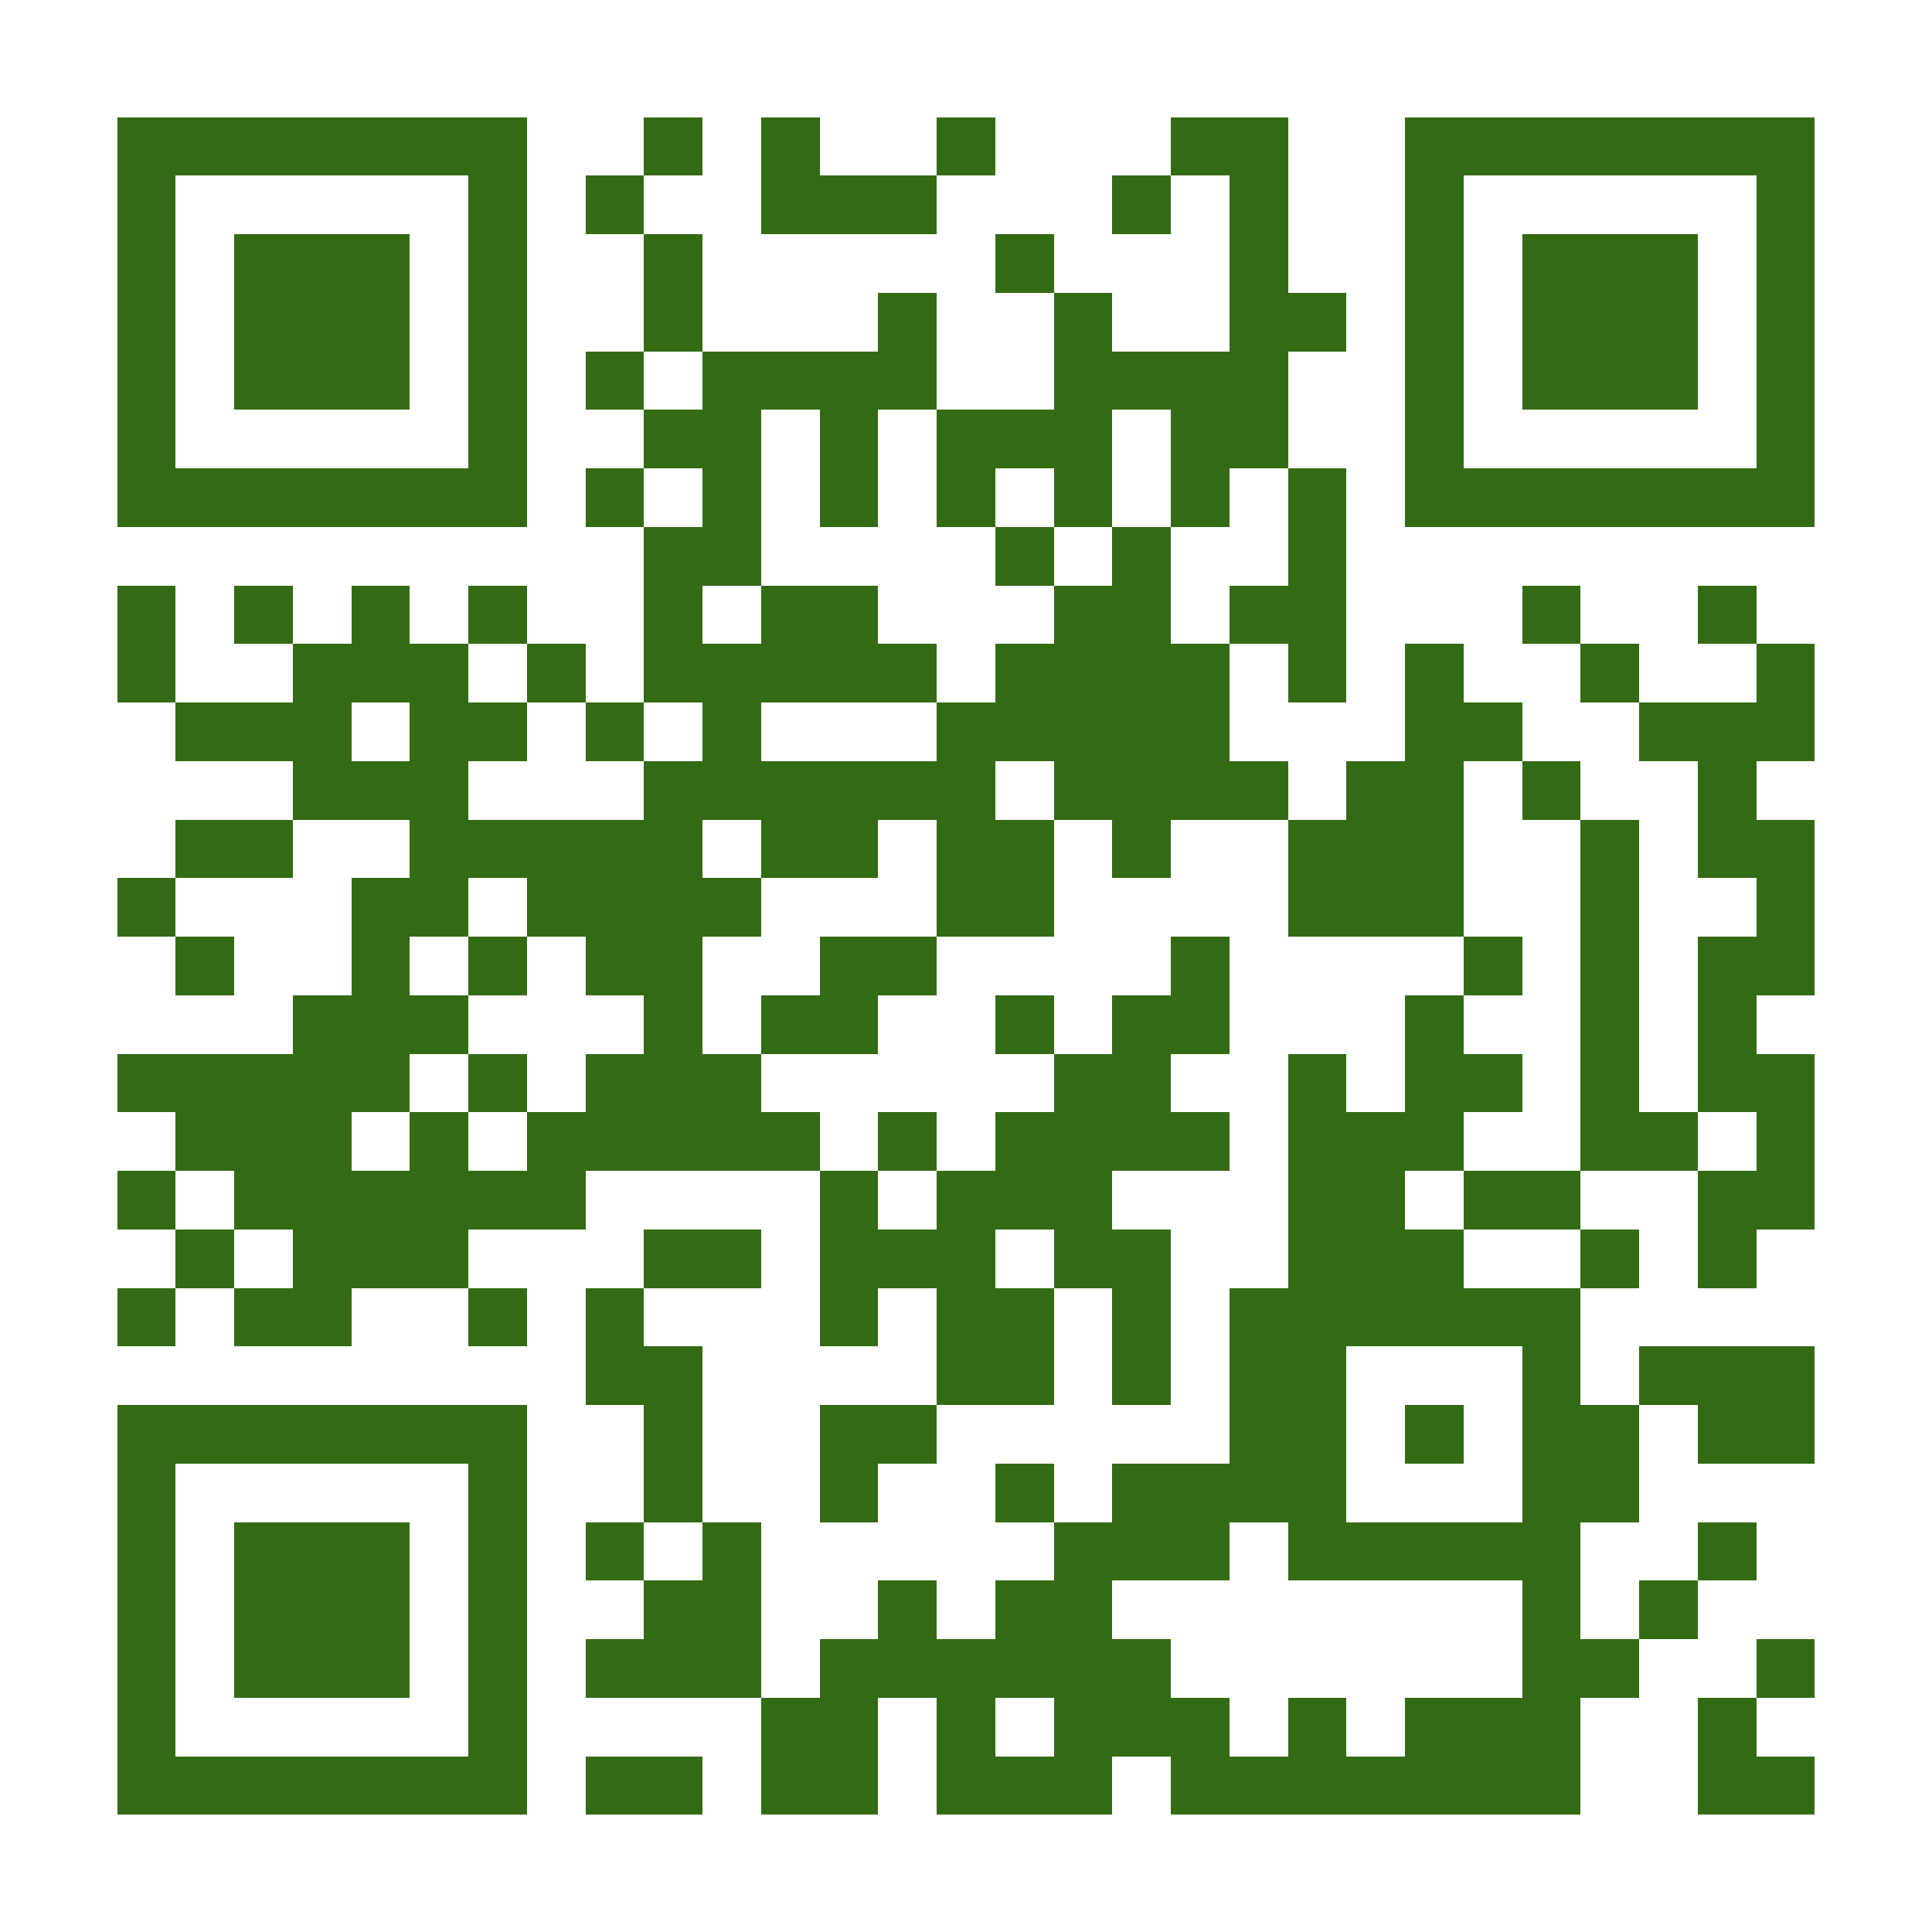 <?xml version="1.0" encoding="UTF-8"?>
<!DOCTYPE svg PUBLIC '-//W3C//DTD SVG 1.0//EN'
          'http://www.w3.org/TR/2001/REC-SVG-20010904/DTD/svg10.dtd'>
<svg fill="#fff" height="33" shape-rendering="crispEdges" style="fill: #fff;" viewBox="0 0 33 33" width="33" xmlns="http://www.w3.org/2000/svg" xmlns:xlink="http://www.w3.org/1999/xlink"
><path d="M0 0h33v33H0z"
  /><path d="M2 2.5h7m2 0h1m1 0h1m2 0h1m3 0h2m2 0h7M2 3.5h1m5 0h1m1 0h1m2 0h3m3 0h1m1 0h1m2 0h1m5 0h1M2 4.5h1m1 0h3m1 0h1m2 0h1m5 0h1m3 0h1m2 0h1m1 0h3m1 0h1M2 5.5h1m1 0h3m1 0h1m2 0h1m3 0h1m2 0h1m2 0h2m1 0h1m1 0h3m1 0h1M2 6.5h1m1 0h3m1 0h1m1 0h1m1 0h4m2 0h4m2 0h1m1 0h3m1 0h1M2 7.5h1m5 0h1m2 0h2m1 0h1m1 0h3m1 0h2m2 0h1m5 0h1M2 8.5h7m1 0h1m1 0h1m1 0h1m1 0h1m1 0h1m1 0h1m1 0h1m1 0h7M11 9.5h2m4 0h1m1 0h1m2 0h1M2 10.5h1m1 0h1m1 0h1m1 0h1m2 0h1m1 0h2m3 0h2m1 0h2m3 0h1m2 0h1M2 11.5h1m2 0h3m1 0h1m1 0h5m1 0h4m1 0h1m1 0h1m2 0h1m2 0h1M3 12.5h3m1 0h2m1 0h1m1 0h1m3 0h5m3 0h2m2 0h3M5 13.5h3m3 0h6m1 0h4m1 0h2m1 0h1m2 0h1M3 14.5h2m2 0h5m1 0h2m1 0h2m1 0h1m2 0h3m2 0h1m1 0h2M2 15.5h1m3 0h2m1 0h4m3 0h2m4 0h3m2 0h1m2 0h1M3 16.5h1m2 0h1m1 0h1m1 0h2m2 0h2m4 0h1m4 0h1m1 0h1m1 0h2M5 17.5h3m3 0h1m1 0h2m2 0h1m1 0h2m3 0h1m2 0h1m1 0h1M2 18.5h5m1 0h1m1 0h3m5 0h2m2 0h1m1 0h2m1 0h1m1 0h2M3 19.5h3m1 0h1m1 0h5m1 0h1m1 0h4m1 0h3m2 0h2m1 0h1M2 20.5h1m1 0h6m4 0h1m1 0h3m3 0h2m1 0h2m2 0h2M3 21.5h1m1 0h3m3 0h2m1 0h3m1 0h2m2 0h3m2 0h1m1 0h1M2 22.5h1m1 0h2m2 0h1m1 0h1m3 0h1m1 0h2m1 0h1m1 0h6M10 23.5h2m4 0h2m1 0h1m1 0h2m3 0h1m1 0h3M2 24.5h7m2 0h1m2 0h2m5 0h2m1 0h1m1 0h2m1 0h2M2 25.5h1m5 0h1m2 0h1m2 0h1m2 0h1m1 0h4m3 0h2M2 26.5h1m1 0h3m1 0h1m1 0h1m1 0h1m5 0h3m1 0h5m2 0h1M2 27.5h1m1 0h3m1 0h1m2 0h2m2 0h1m1 0h2m7 0h1m1 0h1M2 28.5h1m1 0h3m1 0h1m1 0h3m1 0h6m6 0h2m2 0h1M2 29.5h1m5 0h1m4 0h2m1 0h1m1 0h3m1 0h1m1 0h3m2 0h1M2 30.5h7m1 0h2m1 0h2m1 0h3m1 0h7m2 0h2" stroke="#336b14"
/></svg
>
